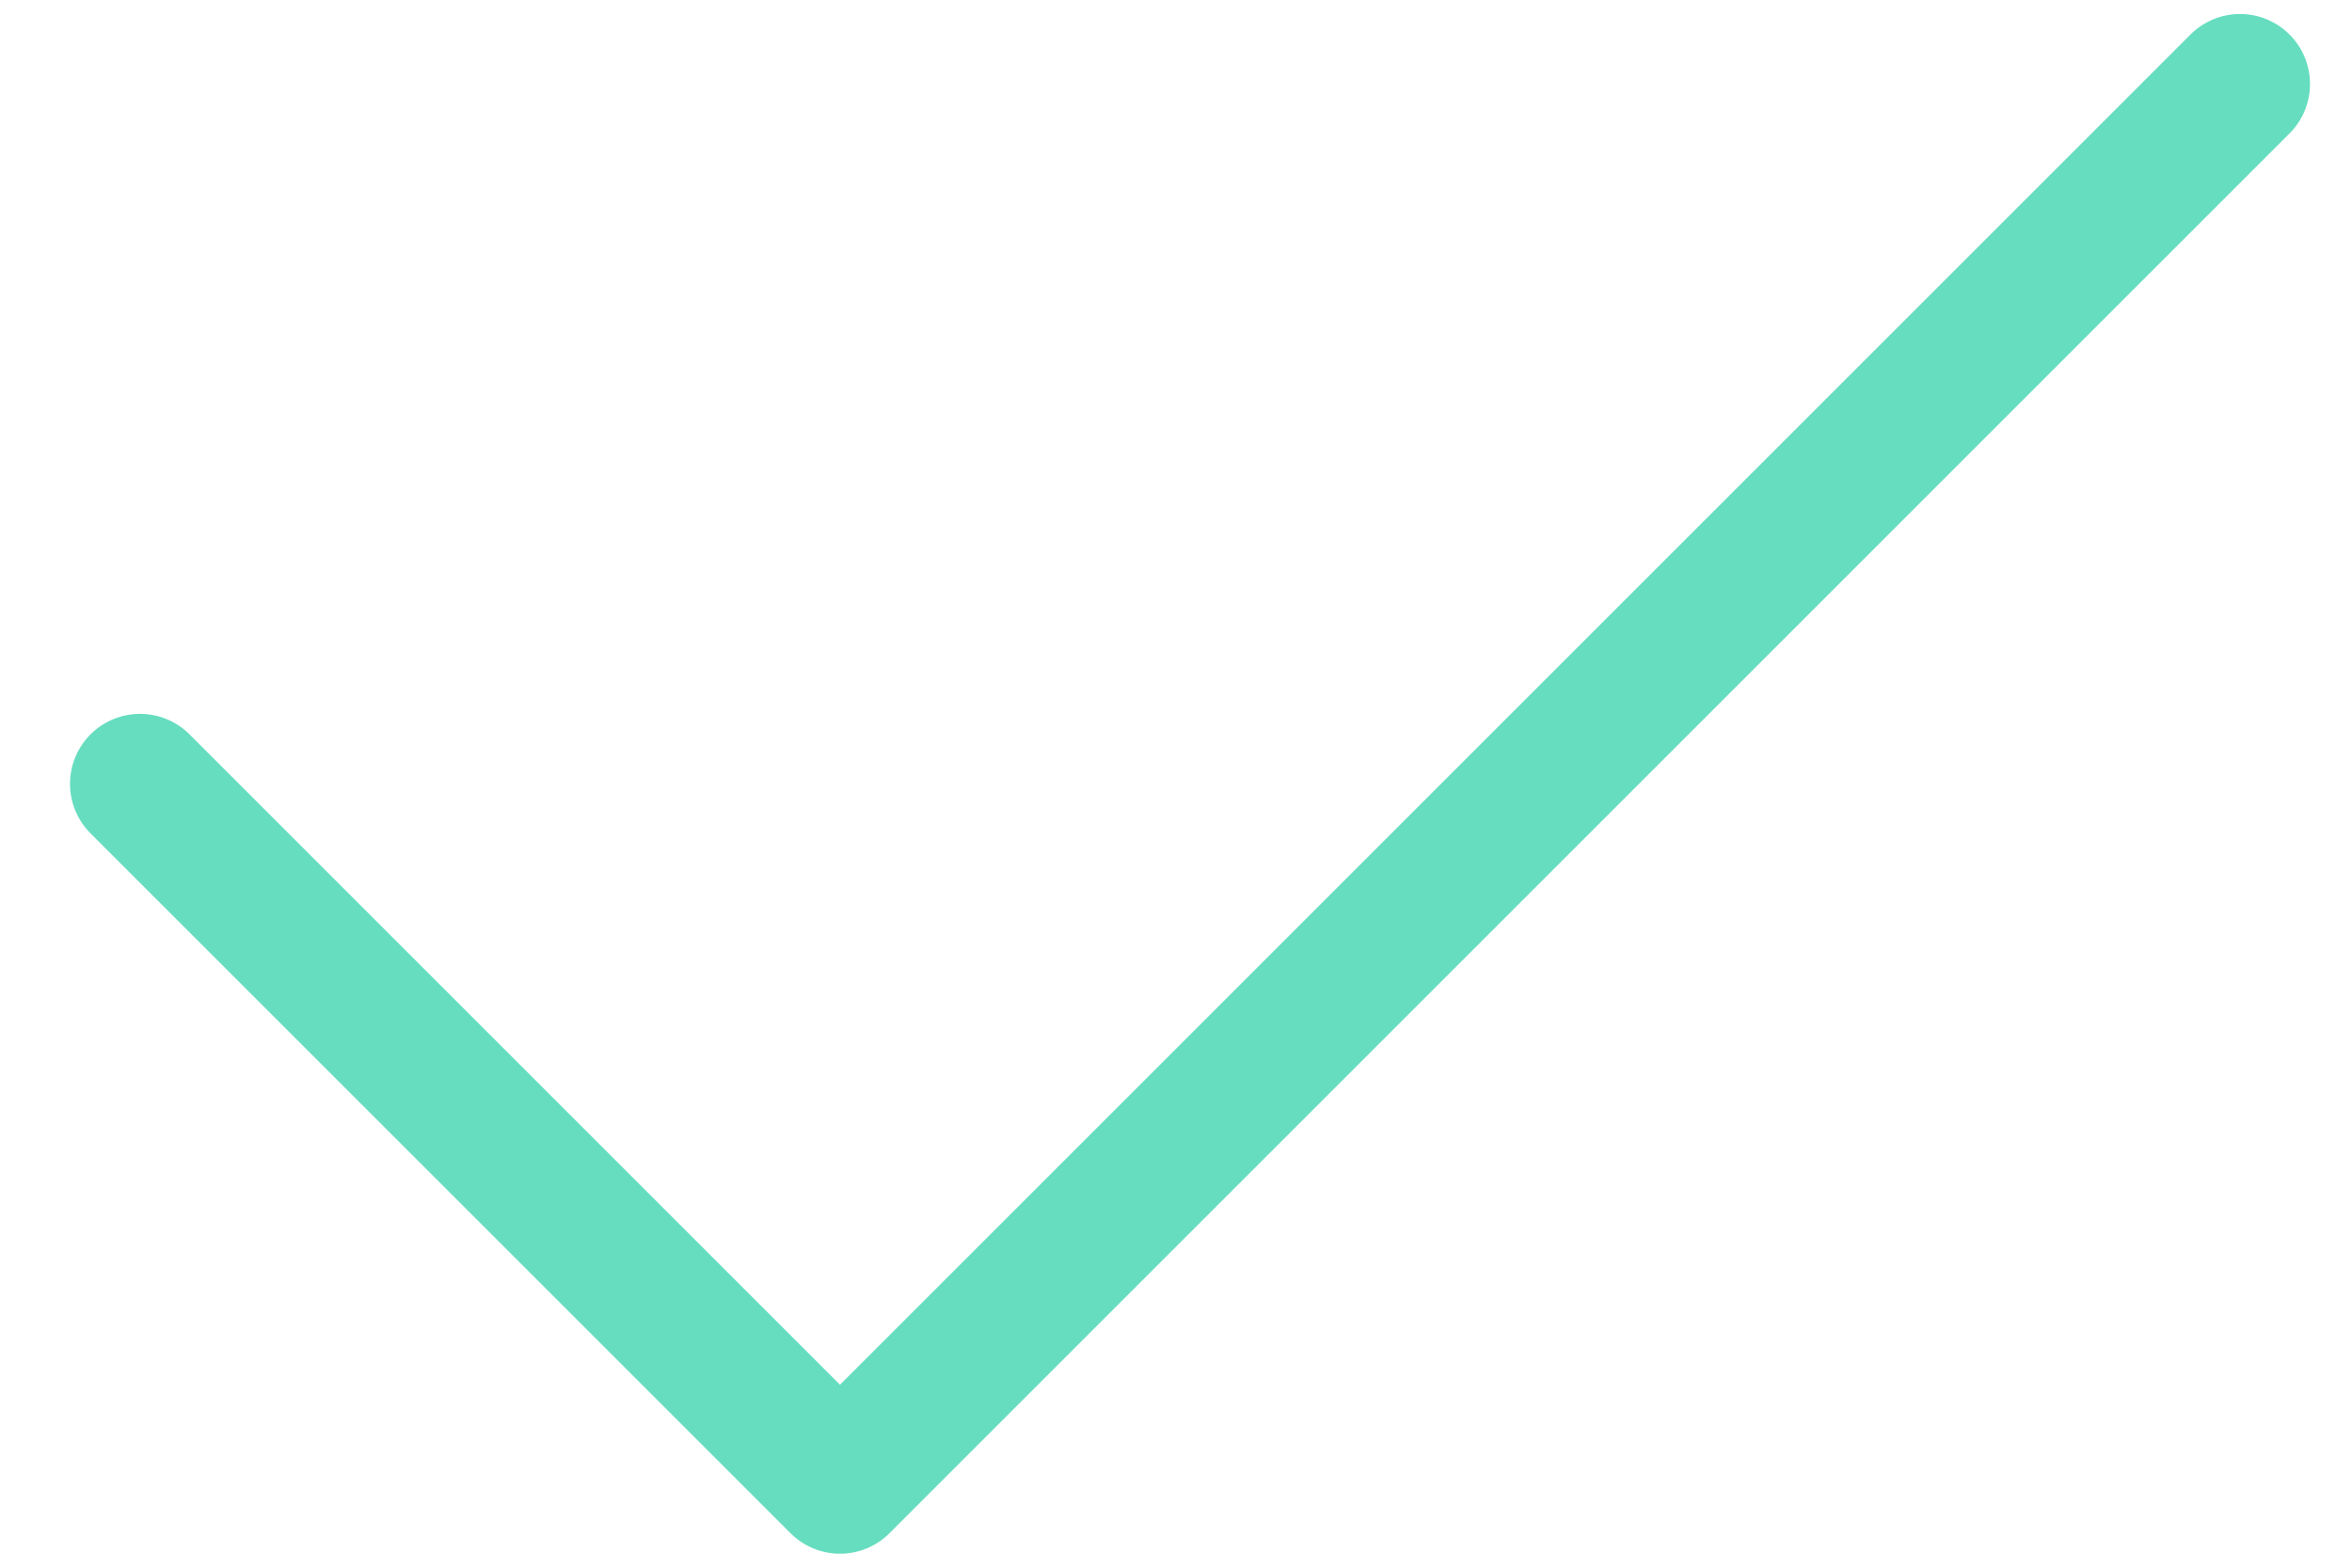 <svg width="21" height="14" viewBox="0 0 21 14" fill="none" xmlns="http://www.w3.org/2000/svg">
<path d="M20 0.75L7.5 13.25L1.25 7" stroke="#66DDBF" stroke-width="1.25" stroke-linecap="round" stroke-linejoin="round"/>
</svg>
